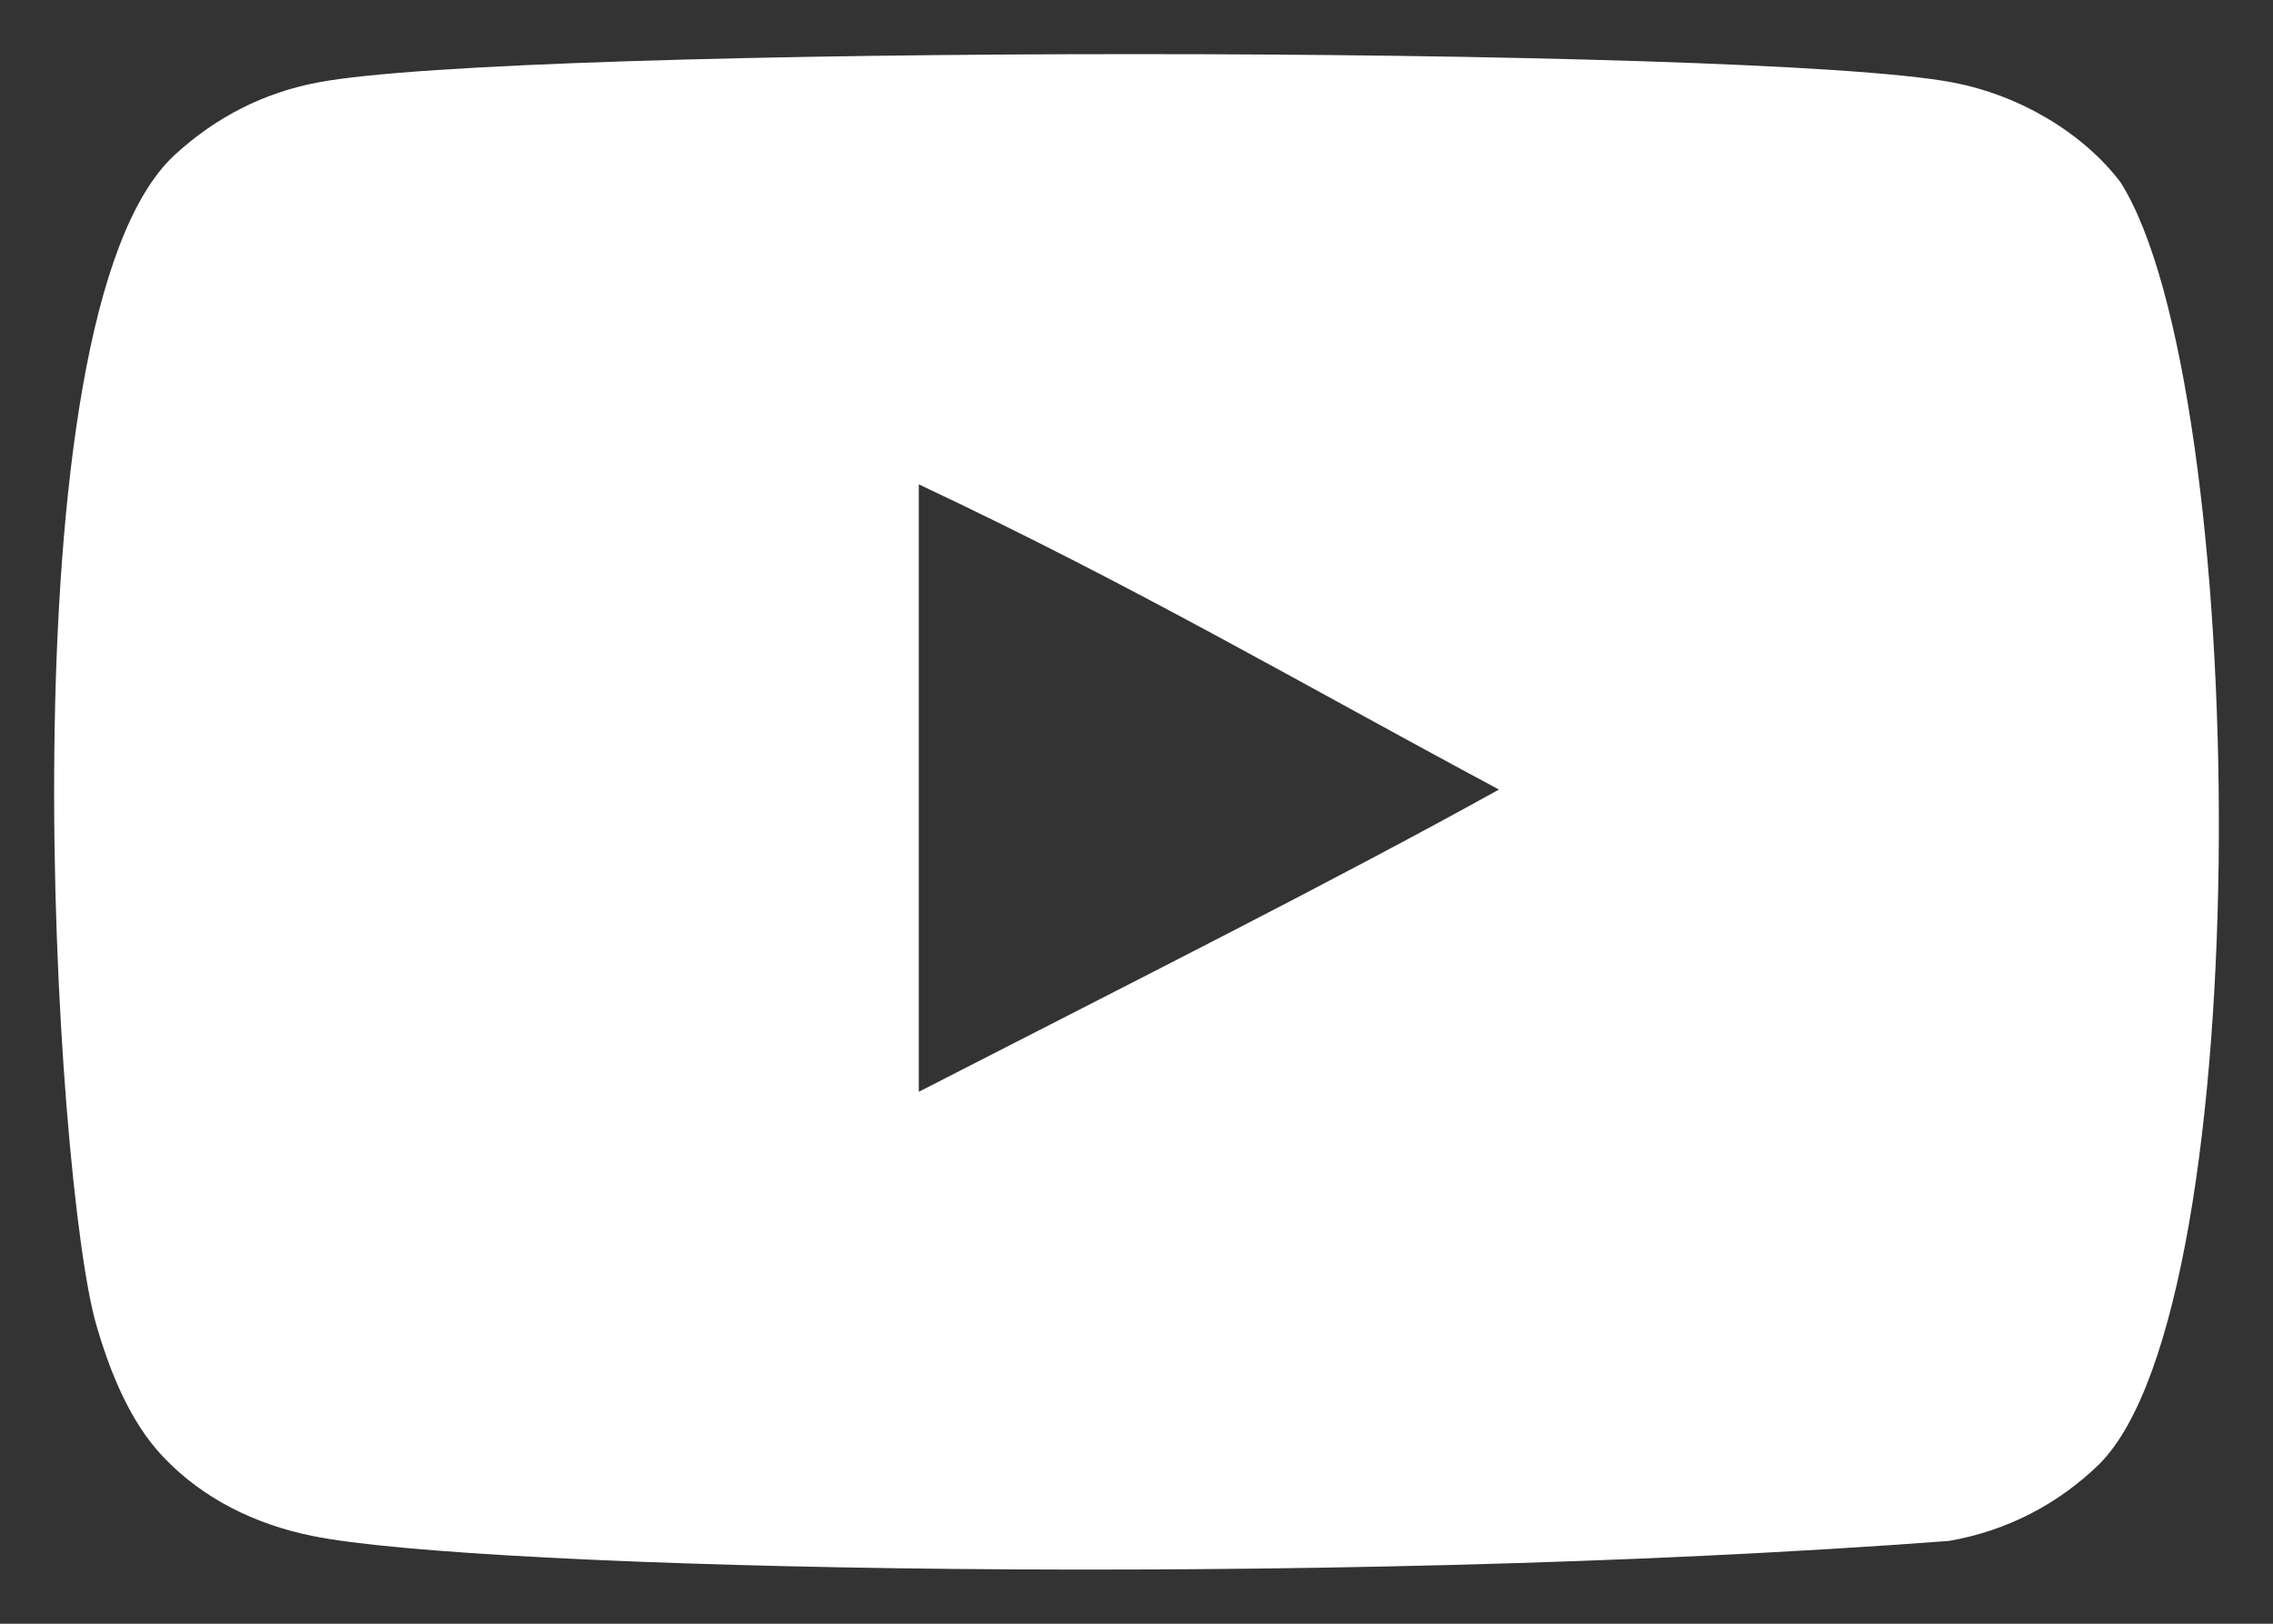 <svg width="28" height="20" viewBox="0 0 28 20" fill="none" xmlns="http://www.w3.org/2000/svg">
<rect x="0" y="0" width="28" height="20" fill="#333333" stroke="none"/>
<path fill-rule="evenodd" clip-rule="evenodd" d="M11.318 13.448V5.966C13.974 7.215 16.032 8.423 18.465 9.725C16.458 10.838 13.974 12.086 11.318 13.448ZM26.121 2.244C25.663 1.641 24.882 1.171 24.051 1.015C21.607 0.551 6.361 0.55 3.919 1.015C3.252 1.14 2.658 1.442 2.148 1.912C-0 3.906 0.673 14.602 1.191 16.335C1.409 17.085 1.69 17.625 2.045 17.98C2.502 18.45 3.127 18.773 3.846 18.918C5.858 19.334 16.224 19.567 24.008 18.98C24.726 18.856 25.36 18.522 25.861 18.033C27.848 16.046 27.712 4.749 26.121 2.244Z" fill="white"/>
</svg>
